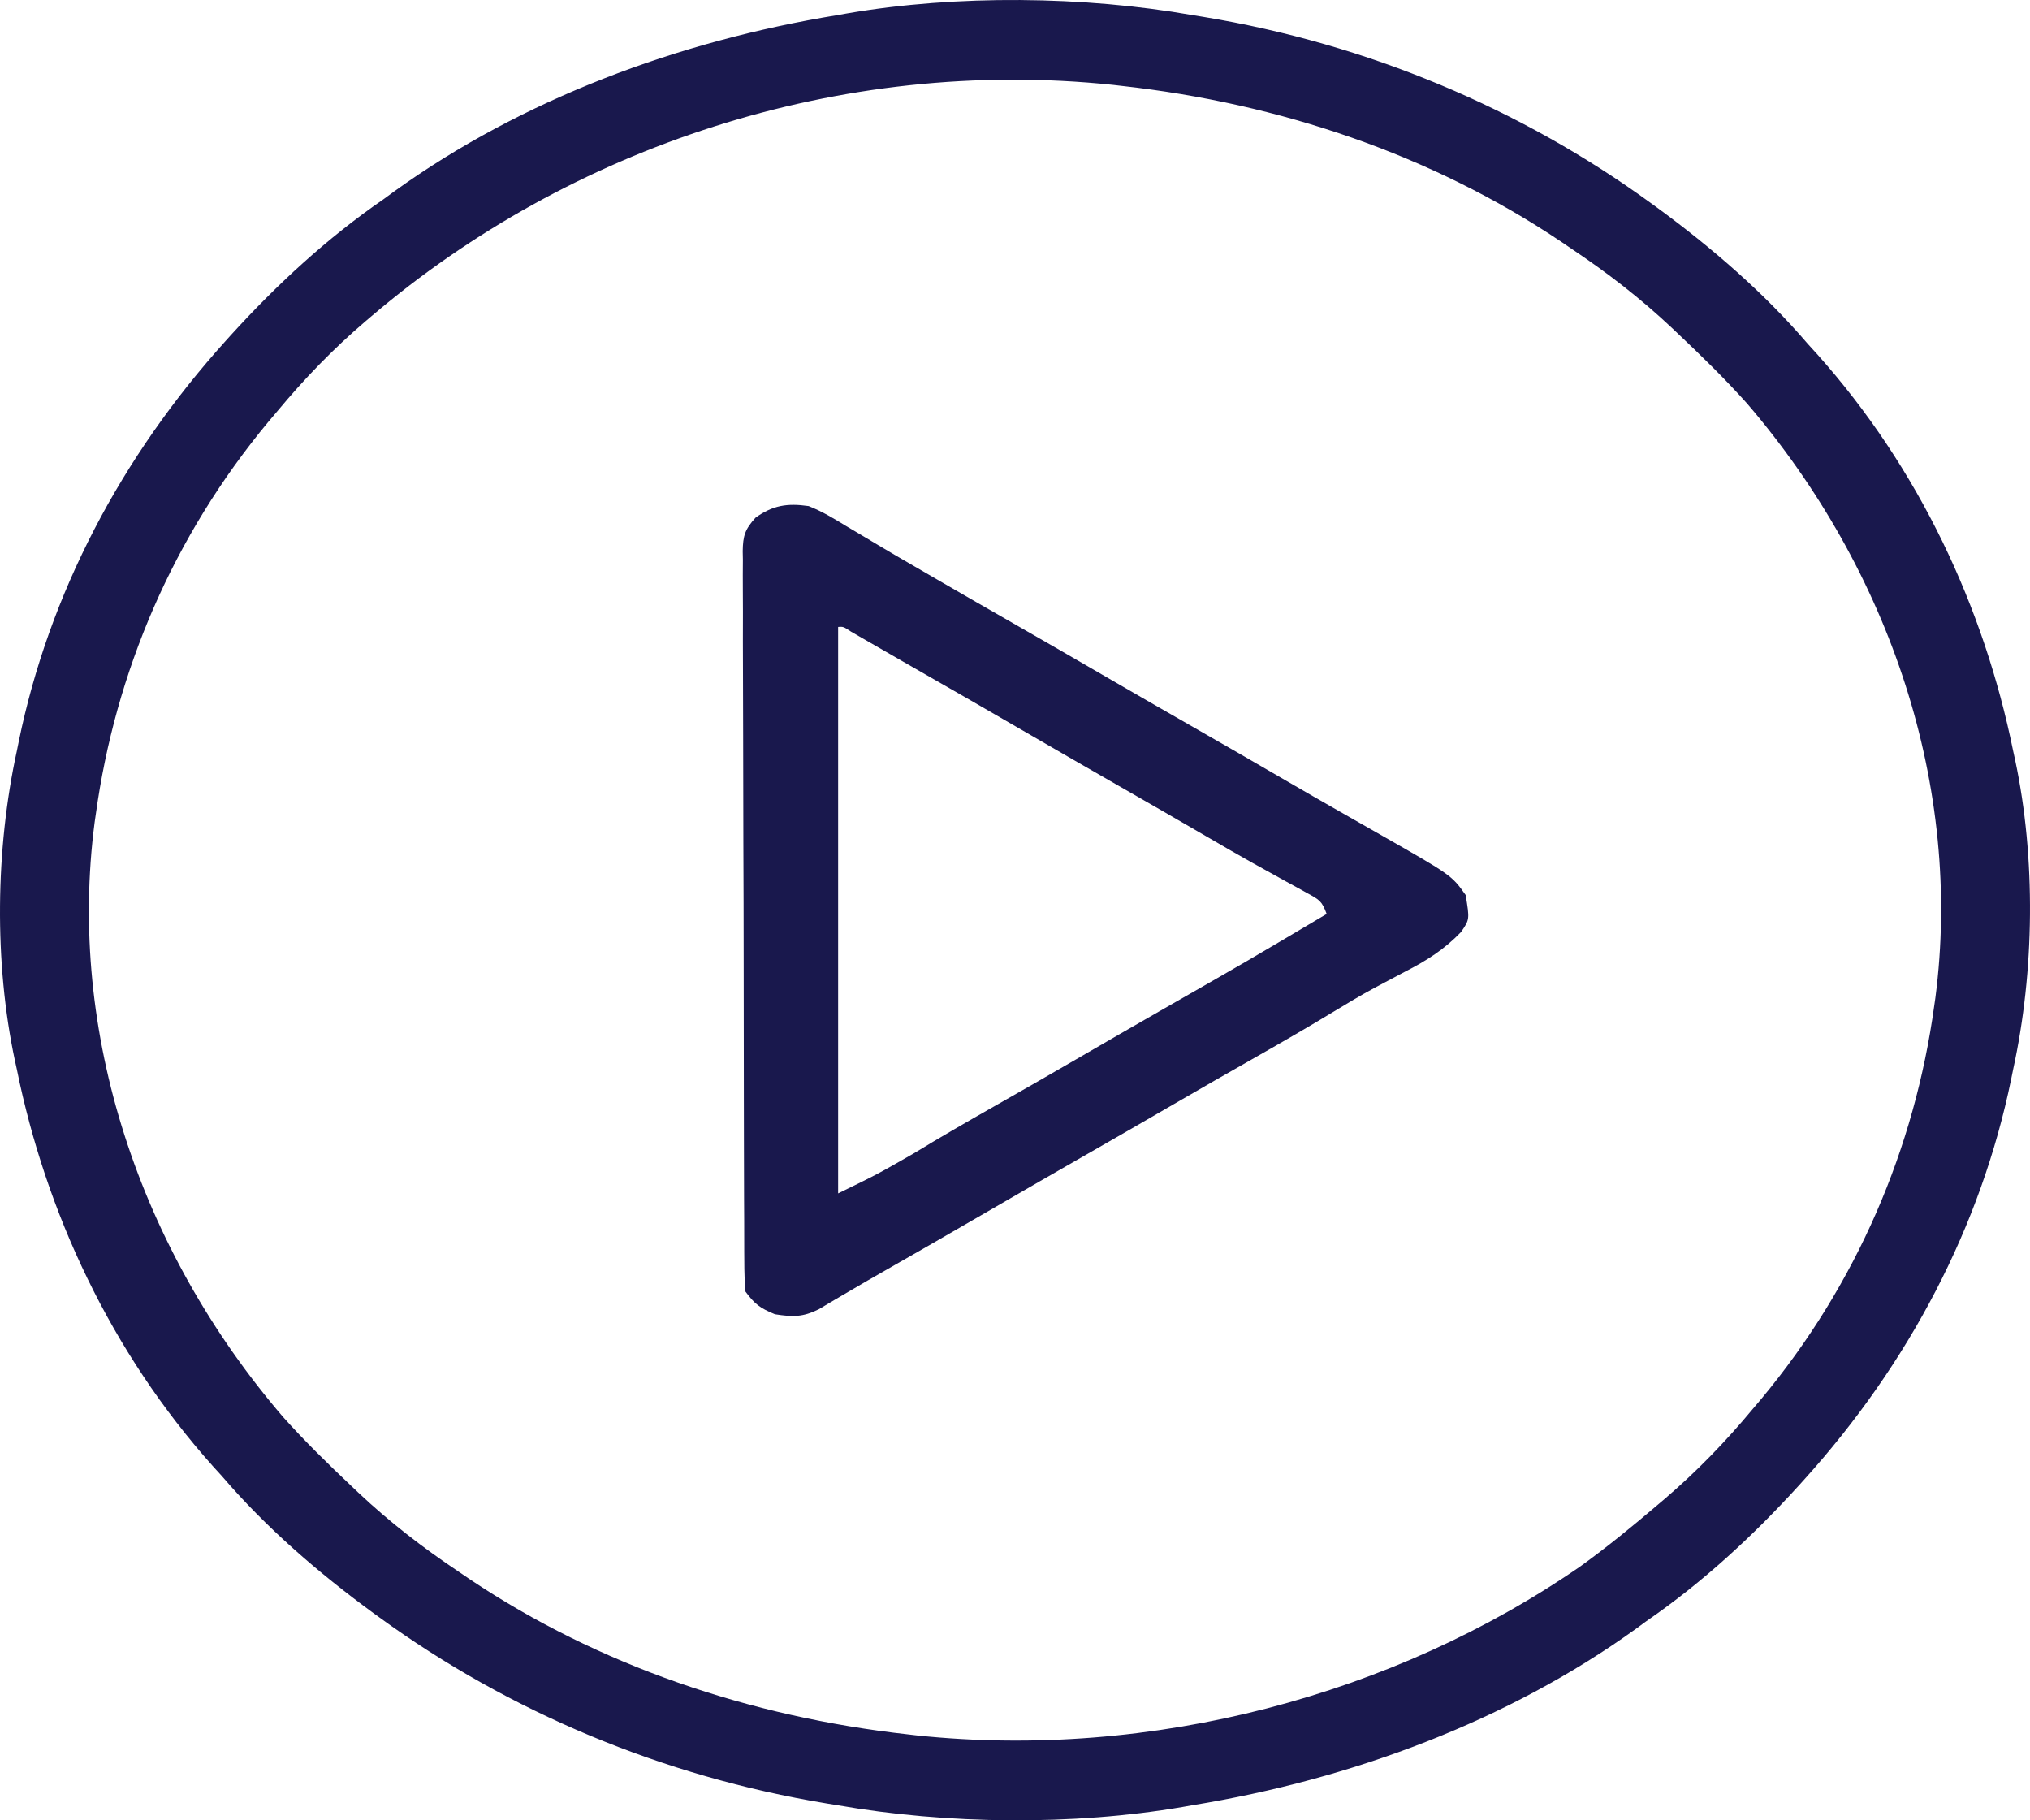 <svg width="145" height="130" viewBox="0 0 145 130" fill="none" xmlns="http://www.w3.org/2000/svg">
<path d="M85.181 1.079C85.439 1.121 85.696 1.163 85.961 1.206C97.693 3.141 108.616 7.75 117.871 14.469C118.024 14.581 118.178 14.692 118.336 14.806C122.301 17.706 126.025 20.931 129.143 24.576C129.357 24.811 129.571 25.046 129.791 25.288C137.078 33.437 141.719 43.404 143.797 53.631C143.843 53.842 143.889 54.053 143.937 54.27C145.427 61.271 145.323 69.384 143.797 76.369C143.75 76.6 143.703 76.831 143.655 77.068C141.496 87.587 136.355 97.38 128.861 105.677C128.737 105.815 128.613 105.952 128.485 106.094C125.251 109.649 121.653 112.988 117.589 115.783C117.327 115.975 117.064 116.167 116.794 116.365C107.705 122.898 96.587 127.059 85.181 128.921C84.946 128.963 84.71 129.004 84.468 129.047C76.659 130.383 67.61 130.29 59.819 128.921C59.562 128.879 59.304 128.837 59.039 128.794C47.307 126.859 36.384 122.25 27.129 115.531C26.976 115.419 26.823 115.308 26.664 115.194C22.699 112.294 18.975 109.068 15.857 105.424C15.643 105.189 15.429 104.954 15.209 104.712C7.922 96.564 3.281 86.596 1.203 76.369C1.157 76.158 1.111 75.947 1.063 75.73C-0.427 68.729 -0.323 60.616 1.203 53.631C1.25 53.4 1.297 53.169 1.345 52.932C3.504 42.413 8.645 32.62 16.139 24.323C16.263 24.185 16.387 24.048 16.515 23.906C19.749 20.351 23.347 17.012 27.411 14.217C27.673 14.025 27.936 13.833 28.206 13.635C37.294 7.102 48.413 2.941 59.819 1.079C60.054 1.037 60.29 0.996 60.532 0.953C68.341 -0.383 77.39 -0.29 85.181 1.079ZM26.566 22.554C26.415 22.682 26.265 22.81 26.11 22.941C23.771 24.939 21.732 27.055 19.802 29.376C19.6 29.615 19.397 29.855 19.188 30.101C12.343 38.328 8.237 48.021 6.839 58.178C6.8 58.453 6.8 58.453 6.759 58.732C4.803 73.765 9.967 89.251 20.209 101.184C21.764 102.923 23.445 104.566 25.157 106.182C25.299 106.317 25.442 106.452 25.588 106.591C27.817 108.688 30.177 110.516 32.766 112.246C33.032 112.428 33.3 112.61 33.575 112.797C42.751 118.934 53.562 122.615 64.891 123.868C65.095 123.892 65.299 123.916 65.509 123.94C82.276 125.694 99.549 121.064 112.859 111.882C114.799 110.487 116.632 108.98 118.434 107.446C118.66 107.254 118.66 107.254 118.89 107.059C121.229 105.061 123.268 102.945 125.198 100.624C125.4 100.385 125.603 100.145 125.812 99.899C132.657 91.672 136.763 81.979 138.161 71.822C138.187 71.639 138.214 71.456 138.241 71.268C140.197 56.235 135.033 40.749 124.791 28.816C123.236 27.077 121.555 25.434 119.843 23.818C119.701 23.683 119.558 23.548 119.412 23.409C117.183 21.312 114.823 19.484 112.235 17.754C111.968 17.572 111.701 17.39 111.425 17.203C102.249 11.066 91.438 7.385 80.109 6.132C79.905 6.108 79.701 6.084 79.491 6.06C59.959 4.016 40.664 10.552 26.566 22.554Z" fill="#19184D"/>
<path d="M57.76 36.141C58.73 36.524 59.577 37.038 60.449 37.574C60.699 37.722 60.949 37.869 61.206 38.021C61.72 38.325 62.233 38.631 62.745 38.939C63.597 39.45 64.457 39.95 65.32 40.447C65.939 40.804 66.556 41.163 67.173 41.523C68.894 42.523 70.623 43.512 72.35 44.502C74.658 45.825 76.963 47.151 79.26 48.488C81.163 49.594 83.074 50.689 84.985 51.785C87.291 53.106 89.594 54.43 91.889 55.767C93.175 56.515 94.466 57.256 95.76 57.993C96.098 58.186 96.437 58.379 96.775 58.572C97.435 58.949 98.095 59.324 98.755 59.699C103.685 62.512 103.685 62.512 104.69 63.921C104.976 65.659 104.976 65.659 104.368 66.552C103.181 67.793 101.924 68.594 100.346 69.4C99.859 69.658 99.372 69.916 98.886 70.175C98.645 70.303 98.405 70.43 98.157 70.562C97.179 71.091 96.233 71.657 95.289 72.232C93.442 73.352 91.569 74.432 89.686 75.502C87.731 76.613 85.779 77.727 83.838 78.857C81.72 80.09 79.593 81.312 77.465 82.531C75.355 83.74 73.247 84.951 71.147 86.172C68.094 87.948 65.03 89.708 61.96 91.459C61.354 91.807 60.752 92.16 60.152 92.516C59.86 92.687 59.569 92.859 59.269 93.035C58.881 93.267 58.881 93.267 58.484 93.503C57.334 94.069 56.641 94.058 55.354 93.859C54.275 93.418 53.912 93.134 53.248 92.241C53.188 91.513 53.163 90.812 53.165 90.084C53.164 89.862 53.162 89.64 53.16 89.411C53.156 88.664 53.156 87.916 53.156 87.169C53.153 86.635 53.151 86.1 53.148 85.565C53.141 84.111 53.139 82.656 53.137 81.202C53.136 80.294 53.134 79.386 53.132 78.477C53.125 75.311 53.121 72.144 53.12 68.977C53.119 66.023 53.11 63.069 53.097 60.114C53.087 57.58 53.082 55.045 53.082 52.511C53.081 50.996 53.079 49.482 53.07 47.967C53.062 46.543 53.062 45.119 53.067 43.694C53.067 43.171 53.065 42.648 53.06 42.125C53.054 41.411 53.057 40.698 53.063 39.985C53.059 39.777 53.055 39.57 53.051 39.356C53.07 38.275 53.2 37.812 53.974 36.963C55.203 36.091 56.215 35.92 57.76 36.141ZM59.866 44.772C59.866 58.123 59.866 71.473 59.866 85.228C62.62 83.887 62.62 83.887 65.225 82.397C67.114 81.246 69.03 80.138 70.959 79.042C72.914 77.931 74.866 76.817 76.806 75.688C78.925 74.454 81.052 73.233 83.18 72.013C89.003 68.684 89.003 68.684 94.762 65.27C94.418 64.343 94.255 64.267 93.362 63.778C93.016 63.586 93.016 63.586 92.663 63.39C92.413 63.254 92.162 63.118 91.904 62.977C91.375 62.684 90.847 62.391 90.318 62.097C89.918 61.876 89.918 61.876 89.511 61.651C88.432 61.049 87.366 60.43 86.301 59.808C84.164 58.563 82.019 57.33 79.871 56.1C77.762 54.891 75.654 53.68 73.554 52.459C70.502 50.684 67.437 48.927 64.371 47.172C63.754 46.819 63.138 46.465 62.523 46.109C62.222 45.937 61.922 45.764 61.612 45.585C61.342 45.429 61.071 45.273 60.792 45.111C60.246 44.749 60.246 44.749 59.866 44.772Z" fill="#19184D"/>
</svg>
